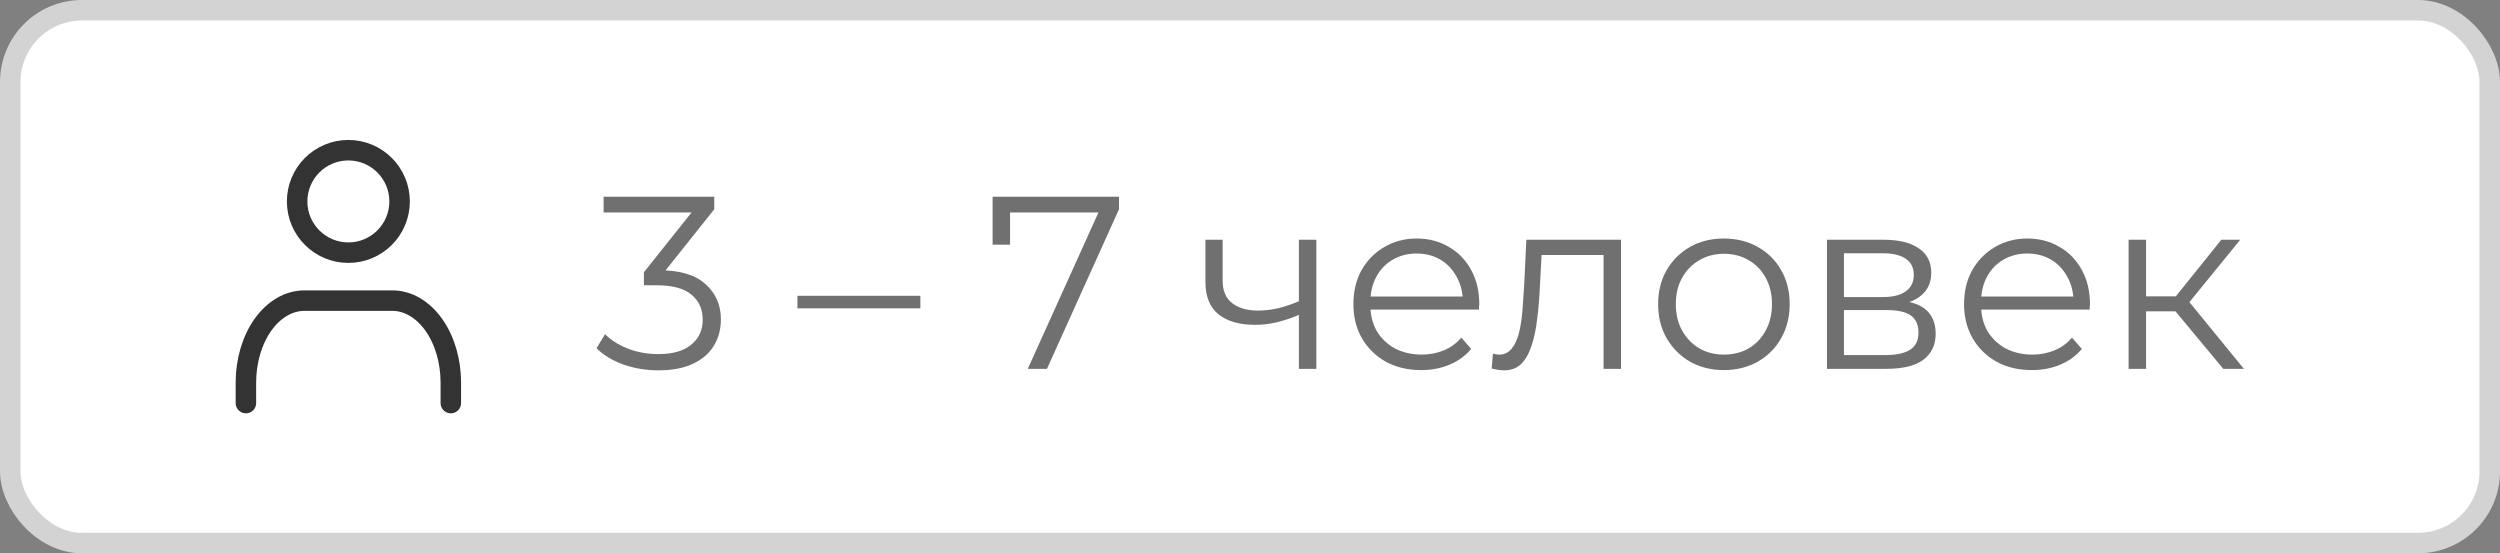 <?xml version="1.0" encoding="UTF-8"?> <svg xmlns="http://www.w3.org/2000/svg" width="122" height="27" viewBox="0 0 122 27" fill="none"><rect x="0" y="0" width="122" height="27" fill="#808080" stroke="none"/><rect x="0.5" y="0.5" width="121" height="26" rx="3.5" fill="white"></rect><rect x="0.5" y="0.5" width="121" height="26" rx="3.5" stroke="#D3D3D3"></rect><path d="M22 19.67V18.67C22 17.61 21.699 16.592 21.163 15.842C20.627 15.092 19.901 14.67 19.143 14.67H14.857C14.099 14.67 13.373 15.092 12.837 15.842C12.301 16.592 12 17.61 12 18.67V19.67" stroke="#333333" stroke-linecap="round" stroke-linejoin="round"></path><path d="M17 12.33C18.381 12.33 19.5 11.21 19.5 9.83C19.5 8.449 18.381 7.33 17 7.33C15.619 7.33 14.5 8.449 14.5 9.83C14.5 11.21 15.619 12.33 17 12.33Z" stroke="#333333" stroke-linecap="round" stroke-linejoin="round"></path><path d="M32.132 18.072C31.524 18.072 30.948 17.976 30.404 17.784C29.868 17.584 29.436 17.32 29.108 16.992L29.528 16.308C29.8 16.588 30.164 16.82 30.62 17.004C31.084 17.188 31.588 17.28 32.132 17.28C32.828 17.28 33.36 17.128 33.728 16.824C34.104 16.52 34.292 16.112 34.292 15.6C34.292 15.088 34.108 14.68 33.74 14.376C33.38 14.072 32.808 13.92 32.024 13.92H31.424V13.284L34.016 10.032L34.136 10.368H29.456V9.6H34.856V10.212L32.264 13.464L31.844 13.188H32.168C33.176 13.188 33.928 13.412 34.424 13.86C34.928 14.308 35.18 14.884 35.18 15.588C35.18 16.06 35.068 16.484 34.844 16.86C34.62 17.236 34.28 17.532 33.824 17.748C33.376 17.964 32.812 18.072 32.132 18.072ZM38.914 15.048V14.436H44.914V15.048H38.914ZM50.155 18L53.779 9.984L54.043 10.368H48.847L49.291 9.948V11.94H48.439V9.6H54.607V10.212L51.091 18H50.155ZM63.458 15.336C63.09 15.496 62.718 15.624 62.342 15.72C61.974 15.808 61.606 15.852 61.238 15.852C60.494 15.852 59.906 15.684 59.474 15.348C59.042 15.004 58.826 14.476 58.826 13.764V11.7H59.666V13.716C59.666 14.196 59.822 14.556 60.134 14.796C60.446 15.036 60.866 15.156 61.394 15.156C61.714 15.156 62.05 15.116 62.402 15.036C62.754 14.948 63.11 14.824 63.47 14.664L63.458 15.336ZM63.386 18V11.7H64.238V18H63.386ZM69.357 18.06C68.701 18.06 68.125 17.924 67.629 17.652C67.133 17.372 66.745 16.992 66.465 16.512C66.185 16.024 66.045 15.468 66.045 14.844C66.045 14.22 66.177 13.668 66.441 13.188C66.713 12.708 67.081 12.332 67.545 12.06C68.017 11.78 68.545 11.64 69.129 11.64C69.721 11.64 70.245 11.776 70.701 12.048C71.165 12.312 71.529 12.688 71.793 13.176C72.057 13.656 72.189 14.212 72.189 14.844C72.189 14.884 72.185 14.928 72.177 14.976C72.177 15.016 72.177 15.06 72.177 15.108H66.693V14.472H71.721L71.385 14.724C71.385 14.268 71.285 13.864 71.085 13.512C70.893 13.152 70.629 12.872 70.293 12.672C69.957 12.472 69.569 12.372 69.129 12.372C68.697 12.372 68.309 12.472 67.965 12.672C67.621 12.872 67.353 13.152 67.161 13.512C66.969 13.872 66.873 14.284 66.873 14.748V14.88C66.873 15.36 66.977 15.784 67.185 16.152C67.401 16.512 67.697 16.796 68.073 17.004C68.457 17.204 68.893 17.304 69.381 17.304C69.765 17.304 70.121 17.236 70.449 17.1C70.785 16.964 71.073 16.756 71.313 16.476L71.793 17.028C71.513 17.364 71.161 17.62 70.737 17.796C70.321 17.972 69.861 18.06 69.357 18.06ZM72.794 17.988L72.854 17.256C72.91 17.264 72.962 17.276 73.01 17.292C73.066 17.3 73.114 17.304 73.154 17.304C73.41 17.304 73.614 17.208 73.766 17.016C73.926 16.824 74.046 16.568 74.126 16.248C74.206 15.928 74.262 15.568 74.294 15.168C74.326 14.76 74.354 14.352 74.378 13.944L74.486 11.7H79.106V18H78.254V12.192L78.47 12.444H75.038L75.242 12.18L75.146 14.004C75.122 14.548 75.078 15.068 75.014 15.564C74.958 16.06 74.866 16.496 74.738 16.872C74.618 17.248 74.45 17.544 74.234 17.76C74.018 17.968 73.742 18.072 73.406 18.072C73.31 18.072 73.21 18.064 73.106 18.048C73.01 18.032 72.906 18.012 72.794 17.988ZM84.12 18.06C83.512 18.06 82.964 17.924 82.476 17.652C81.996 17.372 81.616 16.992 81.336 16.512C81.056 16.024 80.916 15.468 80.916 14.844C80.916 14.212 81.056 13.656 81.336 13.176C81.616 12.696 81.996 12.32 82.476 12.048C82.956 11.776 83.504 11.64 84.12 11.64C84.744 11.64 85.296 11.776 85.776 12.048C86.264 12.32 86.644 12.696 86.916 13.176C87.196 13.656 87.336 14.212 87.336 14.844C87.336 15.468 87.196 16.024 86.916 16.512C86.644 16.992 86.264 17.372 85.776 17.652C85.288 17.924 84.736 18.06 84.12 18.06ZM84.12 17.304C84.576 17.304 84.98 17.204 85.332 17.004C85.684 16.796 85.96 16.508 86.16 16.14C86.368 15.764 86.472 15.332 86.472 14.844C86.472 14.348 86.368 13.916 86.16 13.548C85.96 13.18 85.684 12.896 85.332 12.696C84.98 12.488 84.58 12.384 84.132 12.384C83.684 12.384 83.284 12.488 82.932 12.696C82.58 12.896 82.3 13.18 82.092 13.548C81.884 13.916 81.78 14.348 81.78 14.844C81.78 15.332 81.884 15.764 82.092 16.14C82.3 16.508 82.58 16.796 82.932 17.004C83.284 17.204 83.68 17.304 84.12 17.304ZM89.157 18V11.7H91.941C92.653 11.7 93.213 11.836 93.621 12.108C94.037 12.38 94.245 12.78 94.245 13.308C94.245 13.82 94.049 14.216 93.657 14.496C93.265 14.768 92.749 14.904 92.109 14.904L92.277 14.652C93.029 14.652 93.581 14.792 93.933 15.072C94.285 15.352 94.461 15.756 94.461 16.284C94.461 16.828 94.261 17.252 93.861 17.556C93.469 17.852 92.857 18 92.025 18H89.157ZM89.985 17.328H91.989C92.525 17.328 92.929 17.244 93.201 17.076C93.481 16.9 93.621 16.62 93.621 16.236C93.621 15.852 93.497 15.572 93.249 15.396C93.001 15.22 92.609 15.132 92.073 15.132H89.985V17.328ZM89.985 14.496H91.881C92.369 14.496 92.741 14.404 92.997 14.22C93.261 14.036 93.393 13.768 93.393 13.416C93.393 13.064 93.261 12.8 92.997 12.624C92.741 12.448 92.369 12.36 91.881 12.36H89.985V14.496ZM99.158 18.06C98.502 18.06 97.926 17.924 97.43 17.652C96.934 17.372 96.546 16.992 96.266 16.512C95.986 16.024 95.846 15.468 95.846 14.844C95.846 14.22 95.978 13.668 96.242 13.188C96.514 12.708 96.882 12.332 97.346 12.06C97.818 11.78 98.346 11.64 98.93 11.64C99.522 11.64 100.046 11.776 100.502 12.048C100.966 12.312 101.33 12.688 101.594 13.176C101.858 13.656 101.99 14.212 101.99 14.844C101.99 14.884 101.986 14.928 101.978 14.976C101.978 15.016 101.978 15.06 101.978 15.108H96.494V14.472H101.522L101.186 14.724C101.186 14.268 101.086 13.864 100.886 13.512C100.694 13.152 100.43 12.872 100.094 12.672C99.758 12.472 99.37 12.372 98.93 12.372C98.498 12.372 98.11 12.472 97.766 12.672C97.422 12.872 97.154 13.152 96.962 13.512C96.77 13.872 96.674 14.284 96.674 14.748V14.88C96.674 15.36 96.778 15.784 96.986 16.152C97.202 16.512 97.498 16.796 97.874 17.004C98.258 17.204 98.694 17.304 99.182 17.304C99.566 17.304 99.922 17.236 100.25 17.1C100.586 16.964 100.874 16.756 101.114 16.476L101.594 17.028C101.314 17.364 100.962 17.62 100.538 17.796C100.122 17.972 99.662 18.06 99.158 18.06ZM108.496 18L105.904 14.88L106.612 14.46L109.504 18H108.496ZM103.876 18V11.7H104.728V18H103.876ZM104.464 15.192V14.46H106.492V15.192H104.464ZM106.684 14.94L105.892 14.82L108.4 11.7H109.324L106.684 14.94Z" fill="#707070"></path></svg> 